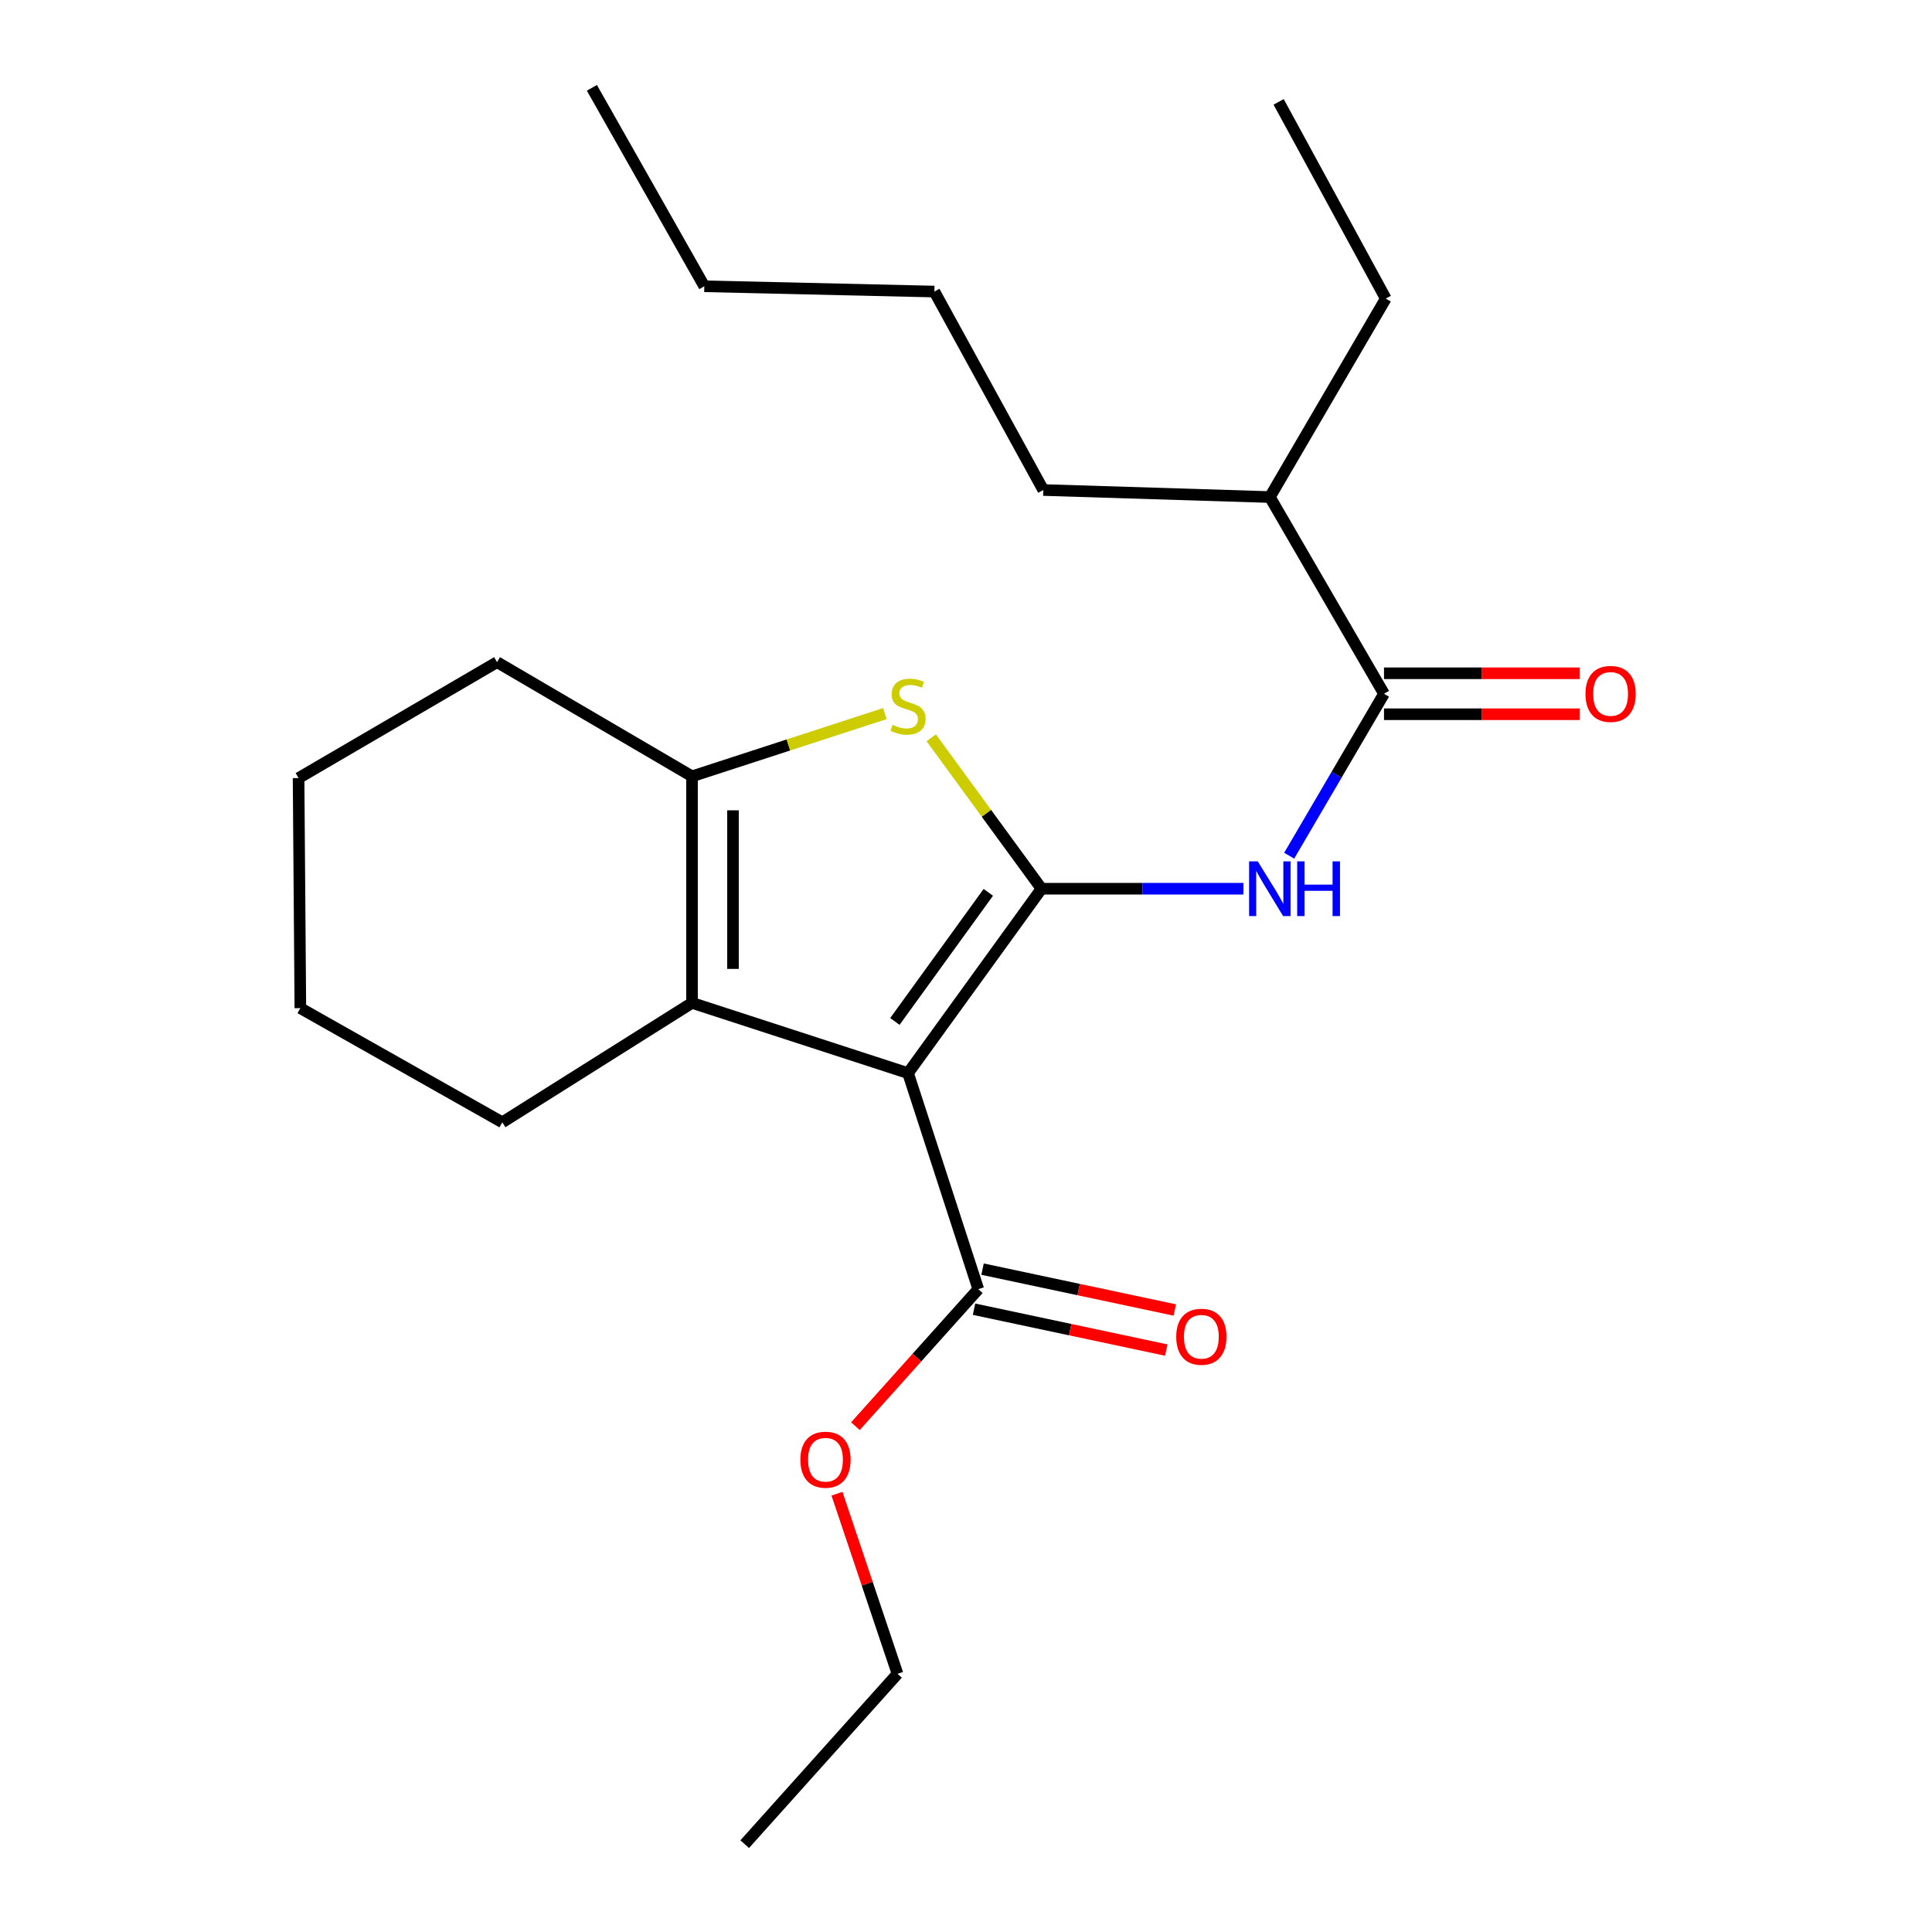 <?xml version='1.0' encoding='iso-8859-1'?>
<svg version='1.1' baseProfile='full'
              xmlns='http://www.w3.org/2000/svg'
                      xmlns:rdkit='http://www.rdkit.org/xml'
                      xmlns:xlink='http://www.w3.org/1999/xlink'
                  xml:space='preserve'
width='1000px' height='1000px' viewBox='0 0 1000 1000'>
<!-- END OF HEADER -->
<rect style='opacity:1.0;fill:#FFFFFF;stroke:none' width='1000' height='1000' x='0' y='0'> </rect>
<path class='bond-0' d='M 358.187,401.823 L 358.187,519.094' style='fill:none;fill-rule:evenodd;stroke:#000000;stroke-width:6px;stroke-linecap:butt;stroke-linejoin:miter;stroke-opacity:1' />
<path class='bond-0' d='M 379.389,419.414 L 379.389,501.503' style='fill:none;fill-rule:evenodd;stroke:#000000;stroke-width:6px;stroke-linecap:butt;stroke-linejoin:miter;stroke-opacity:1' />
<path class='bond-1' d='M 358.187,401.823 L 408.085,385.592' style='fill:none;fill-rule:evenodd;stroke:#000000;stroke-width:6px;stroke-linecap:butt;stroke-linejoin:miter;stroke-opacity:1' />
<path class='bond-1' d='M 408.085,385.592 L 457.984,369.36' style='fill:none;fill-rule:evenodd;stroke:#CCCC00;stroke-width:6px;stroke-linecap:butt;stroke-linejoin:miter;stroke-opacity:1' />
<path class='bond-2' d='M 358.187,401.823 L 257.277,342.729' style='fill:none;fill-rule:evenodd;stroke:#000000;stroke-width:6px;stroke-linecap:butt;stroke-linejoin:miter;stroke-opacity:1' />
<path class='bond-3' d='M 358.187,519.094 L 259.998,580.909' style='fill:none;fill-rule:evenodd;stroke:#000000;stroke-width:6px;stroke-linecap:butt;stroke-linejoin:miter;stroke-opacity:1' />
<path class='bond-4' d='M 358.187,519.094 L 470.003,555.455' style='fill:none;fill-rule:evenodd;stroke:#000000;stroke-width:6px;stroke-linecap:butt;stroke-linejoin:miter;stroke-opacity:1' />
<path class='bond-5' d='M 470.003,555.455 L 539.086,459.999' style='fill:none;fill-rule:evenodd;stroke:#000000;stroke-width:6px;stroke-linecap:butt;stroke-linejoin:miter;stroke-opacity:1' />
<path class='bond-5' d='M 463.19,528.706 L 511.548,461.887' style='fill:none;fill-rule:evenodd;stroke:#000000;stroke-width:6px;stroke-linecap:butt;stroke-linejoin:miter;stroke-opacity:1' />
<path class='bond-6' d='M 470.003,555.455 L 506.364,667.271' style='fill:none;fill-rule:evenodd;stroke:#000000;stroke-width:6px;stroke-linecap:butt;stroke-linejoin:miter;stroke-opacity:1' />
<path class='bond-7' d='M 539.086,459.999 L 510.548,420.942' style='fill:none;fill-rule:evenodd;stroke:#000000;stroke-width:6px;stroke-linecap:butt;stroke-linejoin:miter;stroke-opacity:1' />
<path class='bond-7' d='M 510.548,420.942 L 482.011,381.884' style='fill:none;fill-rule:evenodd;stroke:#CCCC00;stroke-width:6px;stroke-linecap:butt;stroke-linejoin:miter;stroke-opacity:1' />
<path class='bond-8' d='M 539.086,459.999 L 591.333,459.999' style='fill:none;fill-rule:evenodd;stroke:#000000;stroke-width:6px;stroke-linecap:butt;stroke-linejoin:miter;stroke-opacity:1' />
<path class='bond-8' d='M 591.333,459.999 L 643.58,459.999' style='fill:none;fill-rule:evenodd;stroke:#0000FF;stroke-width:6px;stroke-linecap:butt;stroke-linejoin:miter;stroke-opacity:1' />
<path class='bond-9' d='M 667.277,442.916 L 691.817,401.003' style='fill:none;fill-rule:evenodd;stroke:#0000FF;stroke-width:6px;stroke-linecap:butt;stroke-linejoin:miter;stroke-opacity:1' />
<path class='bond-9' d='M 691.817,401.003 L 716.358,359.09' style='fill:none;fill-rule:evenodd;stroke:#000000;stroke-width:6px;stroke-linecap:butt;stroke-linejoin:miter;stroke-opacity:1' />
<path class='bond-10' d='M 506.364,667.271 L 474.567,702.725' style='fill:none;fill-rule:evenodd;stroke:#000000;stroke-width:6px;stroke-linecap:butt;stroke-linejoin:miter;stroke-opacity:1' />
<path class='bond-10' d='M 474.567,702.725 L 442.769,738.178' style='fill:none;fill-rule:evenodd;stroke:#FF0000;stroke-width:6px;stroke-linecap:butt;stroke-linejoin:miter;stroke-opacity:1' />
<path class='bond-11' d='M 504.16,677.641 L 553.913,688.218' style='fill:none;fill-rule:evenodd;stroke:#000000;stroke-width:6px;stroke-linecap:butt;stroke-linejoin:miter;stroke-opacity:1' />
<path class='bond-11' d='M 553.913,688.218 L 603.665,698.796' style='fill:none;fill-rule:evenodd;stroke:#FF0000;stroke-width:6px;stroke-linecap:butt;stroke-linejoin:miter;stroke-opacity:1' />
<path class='bond-11' d='M 508.569,656.902 L 558.322,667.48' style='fill:none;fill-rule:evenodd;stroke:#000000;stroke-width:6px;stroke-linecap:butt;stroke-linejoin:miter;stroke-opacity:1' />
<path class='bond-11' d='M 558.322,667.48 L 608.074,678.058' style='fill:none;fill-rule:evenodd;stroke:#FF0000;stroke-width:6px;stroke-linecap:butt;stroke-linejoin:miter;stroke-opacity:1' />
<path class='bond-12' d='M 433.215,773.144 L 448.882,819.751' style='fill:none;fill-rule:evenodd;stroke:#FF0000;stroke-width:6px;stroke-linecap:butt;stroke-linejoin:miter;stroke-opacity:1' />
<path class='bond-12' d='M 448.882,819.751 L 464.55,866.357' style='fill:none;fill-rule:evenodd;stroke:#000000;stroke-width:6px;stroke-linecap:butt;stroke-linejoin:miter;stroke-opacity:1' />
<path class='bond-13' d='M 464.55,866.357 L 385.455,954.545' style='fill:none;fill-rule:evenodd;stroke:#000000;stroke-width:6px;stroke-linecap:butt;stroke-linejoin:miter;stroke-opacity:1' />
<path class='bond-14' d='M 716.358,369.691 L 767.033,369.691' style='fill:none;fill-rule:evenodd;stroke:#000000;stroke-width:6px;stroke-linecap:butt;stroke-linejoin:miter;stroke-opacity:1' />
<path class='bond-14' d='M 767.033,369.691 L 817.707,369.691' style='fill:none;fill-rule:evenodd;stroke:#FF0000;stroke-width:6px;stroke-linecap:butt;stroke-linejoin:miter;stroke-opacity:1' />
<path class='bond-14' d='M 716.358,348.489 L 767.033,348.489' style='fill:none;fill-rule:evenodd;stroke:#000000;stroke-width:6px;stroke-linecap:butt;stroke-linejoin:miter;stroke-opacity:1' />
<path class='bond-14' d='M 767.033,348.489 L 817.707,348.489' style='fill:none;fill-rule:evenodd;stroke:#FF0000;stroke-width:6px;stroke-linecap:butt;stroke-linejoin:miter;stroke-opacity:1' />
<path class='bond-15' d='M 716.358,359.09 L 657.275,257.273' style='fill:none;fill-rule:evenodd;stroke:#000000;stroke-width:6px;stroke-linecap:butt;stroke-linejoin:miter;stroke-opacity:1' />
<path class='bond-16' d='M 657.275,257.273 L 540.005,253.634' style='fill:none;fill-rule:evenodd;stroke:#000000;stroke-width:6px;stroke-linecap:butt;stroke-linejoin:miter;stroke-opacity:1' />
<path class='bond-17' d='M 657.275,257.273 L 717.276,154.55' style='fill:none;fill-rule:evenodd;stroke:#000000;stroke-width:6px;stroke-linecap:butt;stroke-linejoin:miter;stroke-opacity:1' />
<path class='bond-18' d='M 257.277,342.729 L 154.542,402.73' style='fill:none;fill-rule:evenodd;stroke:#000000;stroke-width:6px;stroke-linecap:butt;stroke-linejoin:miter;stroke-opacity:1' />
<path class='bond-19' d='M 154.542,402.73 L 155.461,521.814' style='fill:none;fill-rule:evenodd;stroke:#000000;stroke-width:6px;stroke-linecap:butt;stroke-linejoin:miter;stroke-opacity:1' />
<path class='bond-20' d='M 155.461,521.814 L 259.998,580.909' style='fill:none;fill-rule:evenodd;stroke:#000000;stroke-width:6px;stroke-linecap:butt;stroke-linejoin:miter;stroke-opacity:1' />
<path class='bond-21' d='M 540.005,253.634 L 483.631,150.911' style='fill:none;fill-rule:evenodd;stroke:#000000;stroke-width:6px;stroke-linecap:butt;stroke-linejoin:miter;stroke-opacity:1' />
<path class='bond-22' d='M 717.276,154.55 L 661.822,52.734' style='fill:none;fill-rule:evenodd;stroke:#000000;stroke-width:6px;stroke-linecap:butt;stroke-linejoin:miter;stroke-opacity:1' />
<path class='bond-23' d='M 483.631,150.911 L 364.547,148.178' style='fill:none;fill-rule:evenodd;stroke:#000000;stroke-width:6px;stroke-linecap:butt;stroke-linejoin:miter;stroke-opacity:1' />
<path class='bond-24' d='M 364.547,148.178 L 306.36,45.455' style='fill:none;fill-rule:evenodd;stroke:#000000;stroke-width:6px;stroke-linecap:butt;stroke-linejoin:miter;stroke-opacity:1' />
<path  class='atom-4' d='M 462.003 375.17
Q 462.323 375.29, 463.643 375.85
Q 464.963 376.41, 466.403 376.77
Q 467.883 377.09, 469.323 377.09
Q 472.003 377.09, 473.563 375.81
Q 475.123 374.49, 475.123 372.21
Q 475.123 370.65, 474.323 369.69
Q 473.563 368.73, 472.363 368.21
Q 471.163 367.69, 469.163 367.09
Q 466.643 366.33, 465.123 365.61
Q 463.643 364.89, 462.563 363.37
Q 461.523 361.85, 461.523 359.29
Q 461.523 355.73, 463.923 353.53
Q 466.363 351.33, 471.163 351.33
Q 474.443 351.33, 478.163 352.89
L 477.243 355.97
Q 473.843 354.57, 471.283 354.57
Q 468.523 354.57, 467.003 355.73
Q 465.483 356.85, 465.523 358.81
Q 465.523 360.33, 466.283 361.25
Q 467.083 362.17, 468.203 362.69
Q 469.363 363.21, 471.283 363.81
Q 473.843 364.61, 475.363 365.41
Q 476.883 366.21, 477.963 367.85
Q 479.083 369.45, 479.083 372.21
Q 479.083 376.13, 476.443 378.25
Q 473.843 380.33, 469.483 380.33
Q 466.963 380.33, 465.043 379.77
Q 463.163 379.25, 460.923 378.33
L 462.003 375.17
' fill='#CCCC00'/>
<path  class='atom-5' d='M 651.015 445.839
L 660.295 460.839
Q 661.215 462.319, 662.695 464.999
Q 664.175 467.679, 664.255 467.839
L 664.255 445.839
L 668.015 445.839
L 668.015 474.159
L 664.135 474.159
L 654.175 457.759
Q 653.015 455.839, 651.775 453.639
Q 650.575 451.439, 650.215 450.759
L 650.215 474.159
L 646.535 474.159
L 646.535 445.839
L 651.015 445.839
' fill='#0000FF'/>
<path  class='atom-5' d='M 671.415 445.839
L 675.255 445.839
L 675.255 457.879
L 689.735 457.879
L 689.735 445.839
L 693.575 445.839
L 693.575 474.159
L 689.735 474.159
L 689.735 461.079
L 675.255 461.079
L 675.255 474.159
L 671.415 474.159
L 671.415 445.839
' fill='#0000FF'/>
<path  class='atom-7' d='M 414.27 755.539
Q 414.27 748.739, 417.63 744.939
Q 420.99 741.139, 427.27 741.139
Q 433.55 741.139, 436.91 744.939
Q 440.27 748.739, 440.27 755.539
Q 440.27 762.419, 436.87 766.339
Q 433.47 770.219, 427.27 770.219
Q 421.03 770.219, 417.63 766.339
Q 414.27 762.459, 414.27 755.539
M 427.27 767.019
Q 431.59 767.019, 433.91 764.139
Q 436.27 761.219, 436.27 755.539
Q 436.27 749.979, 433.91 747.179
Q 431.59 744.339, 427.27 744.339
Q 422.95 744.339, 420.59 747.139
Q 418.27 749.939, 418.27 755.539
Q 418.27 761.259, 420.59 764.139
Q 422.95 767.019, 427.27 767.019
' fill='#FF0000'/>
<path  class='atom-9' d='M 608.821 691.898
Q 608.821 685.098, 612.181 681.298
Q 615.541 677.498, 621.821 677.498
Q 628.101 677.498, 631.461 681.298
Q 634.821 685.098, 634.821 691.898
Q 634.821 698.778, 631.421 702.698
Q 628.021 706.578, 621.821 706.578
Q 615.581 706.578, 612.181 702.698
Q 608.821 698.818, 608.821 691.898
M 621.821 703.378
Q 626.141 703.378, 628.461 700.498
Q 630.821 697.578, 630.821 691.898
Q 630.821 686.338, 628.461 683.538
Q 626.141 680.698, 621.821 680.698
Q 617.501 680.698, 615.141 683.498
Q 612.821 686.298, 612.821 691.898
Q 612.821 697.618, 615.141 700.498
Q 617.501 703.378, 621.821 703.378
' fill='#FF0000'/>
<path  class='atom-12' d='M 820.64 359.17
Q 820.64 352.37, 824 348.57
Q 827.36 344.77, 833.64 344.77
Q 839.92 344.77, 843.28 348.57
Q 846.64 352.37, 846.64 359.17
Q 846.64 366.05, 843.24 369.97
Q 839.84 373.85, 833.64 373.85
Q 827.4 373.85, 824 369.97
Q 820.64 366.09, 820.64 359.17
M 833.64 370.65
Q 837.96 370.65, 840.28 367.77
Q 842.64 364.85, 842.64 359.17
Q 842.64 353.61, 840.28 350.81
Q 837.96 347.97, 833.64 347.97
Q 829.32 347.97, 826.96 350.77
Q 824.64 353.57, 824.64 359.17
Q 824.64 364.89, 826.96 367.77
Q 829.32 370.65, 833.64 370.65
' fill='#FF0000'/>
</svg>
